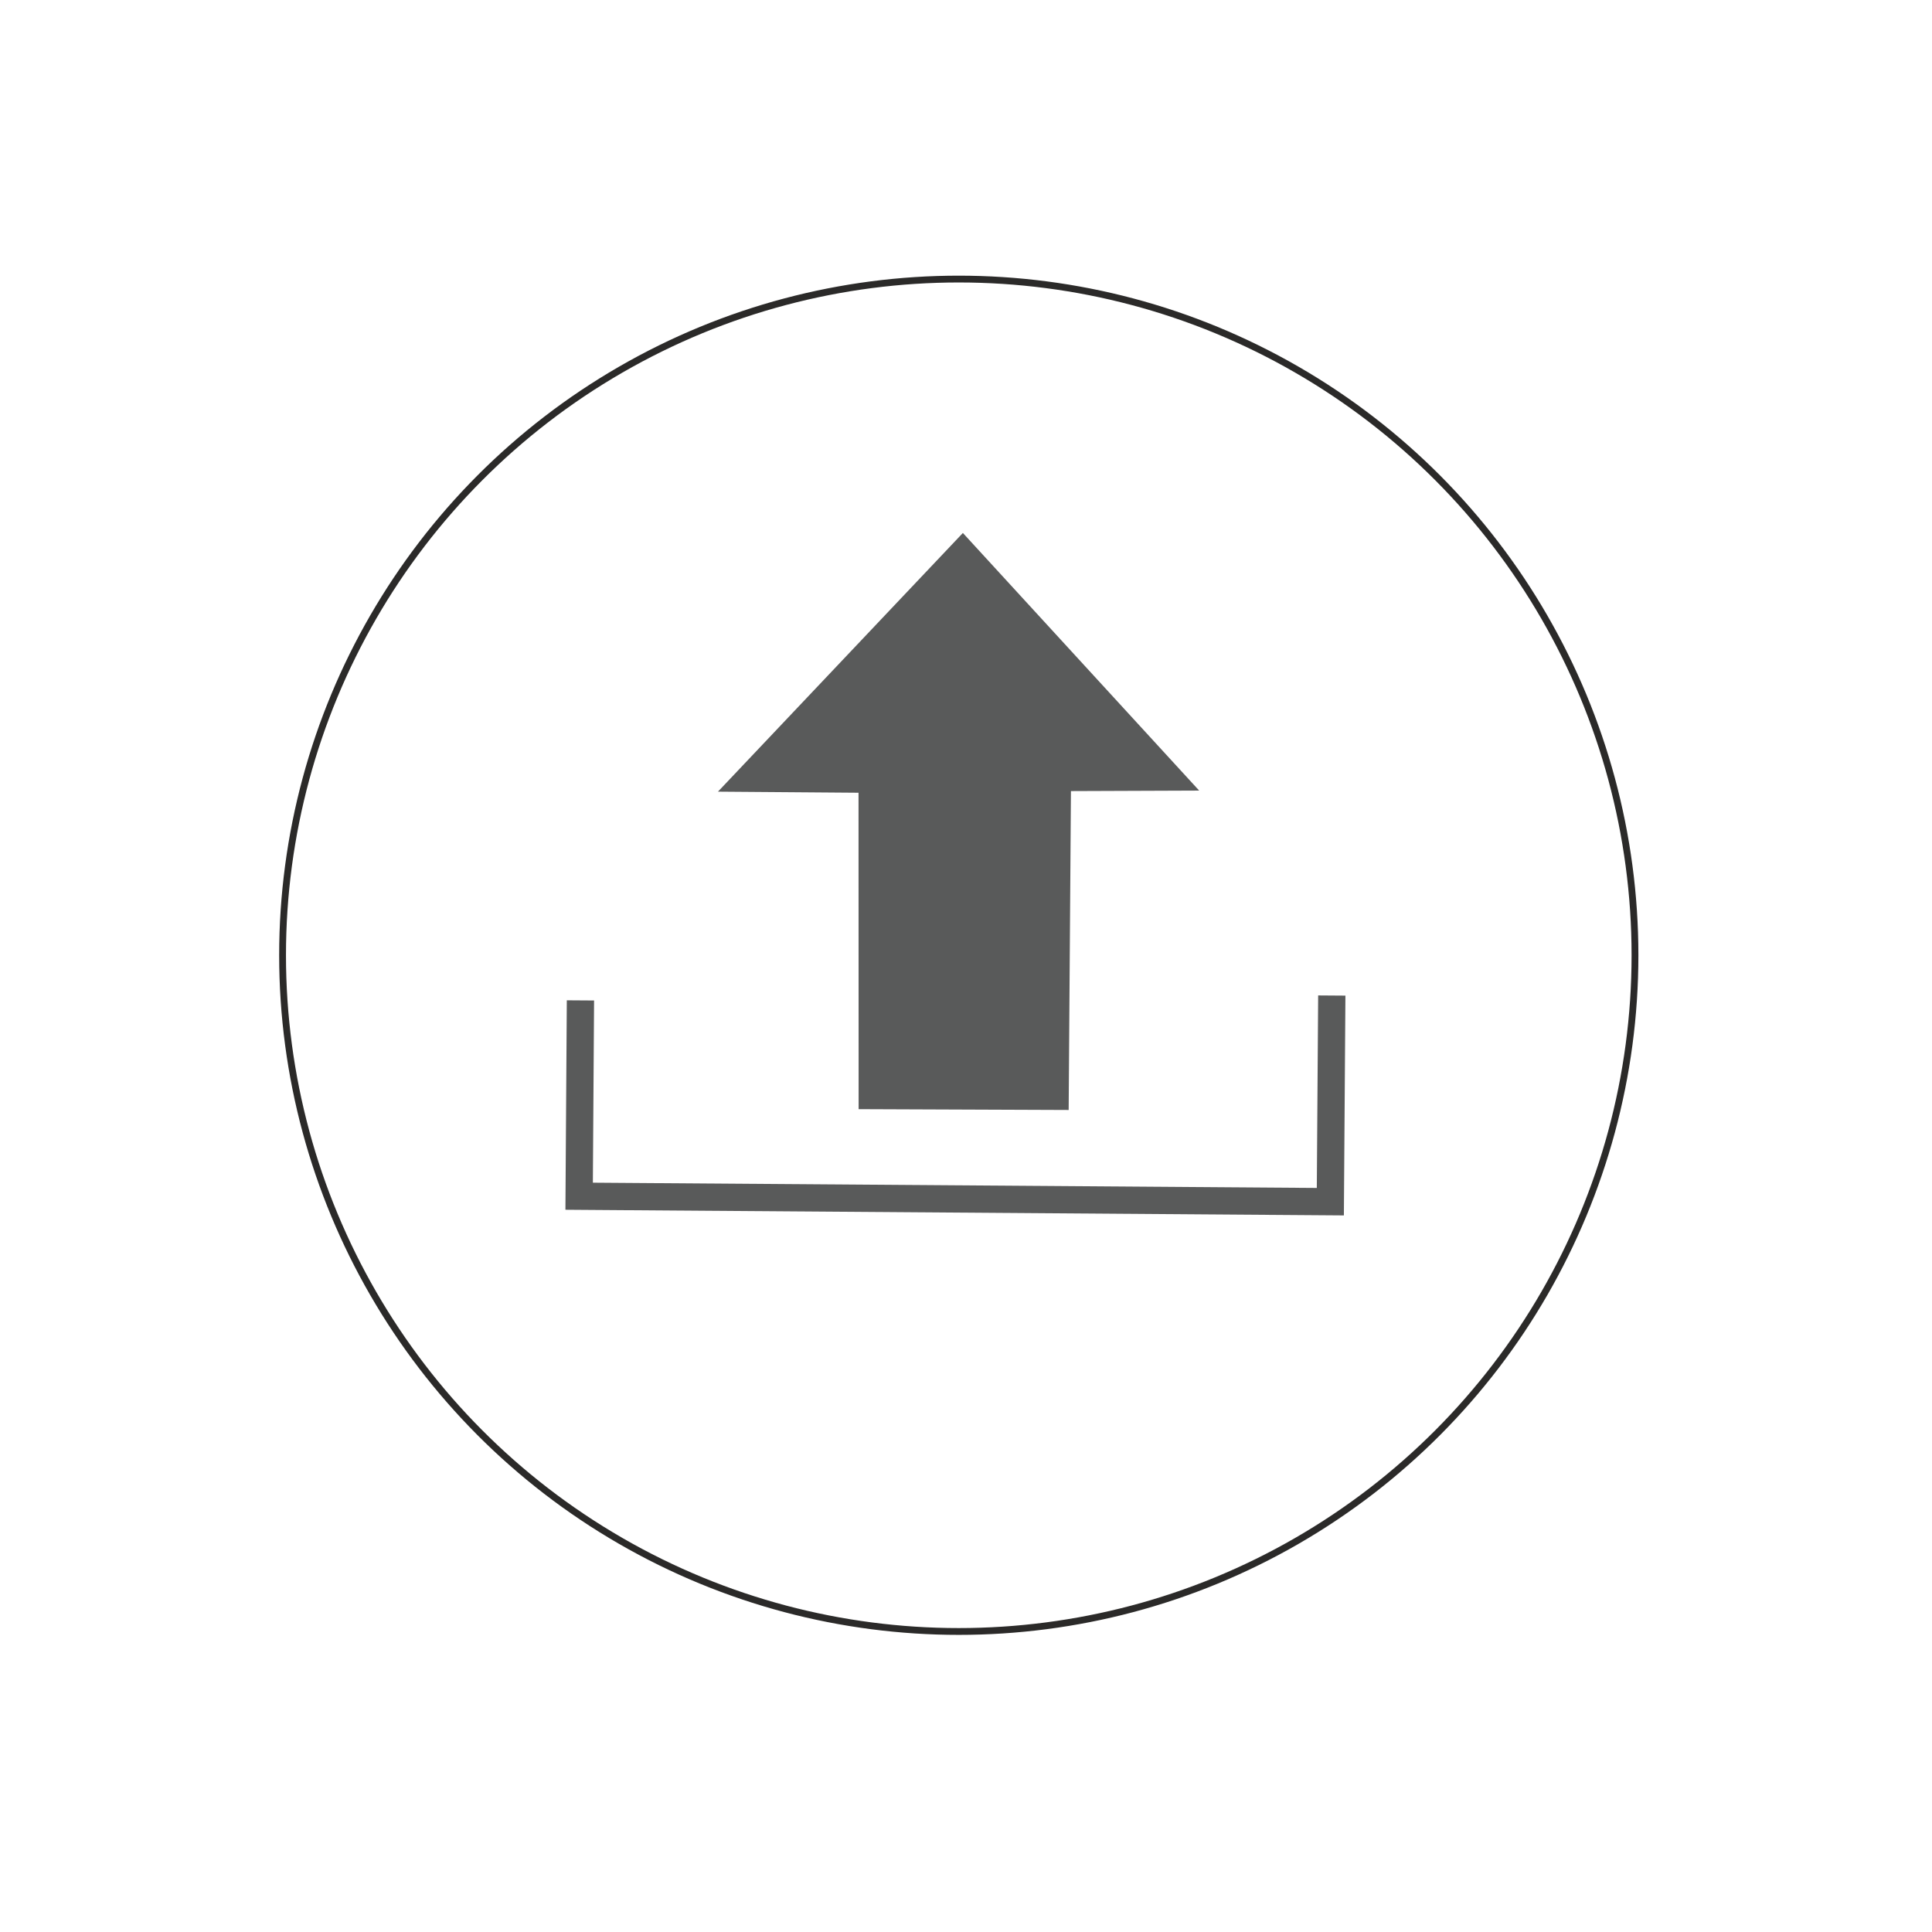 <?xml version="1.0" encoding="UTF-8"?>
<!DOCTYPE svg PUBLIC "-//W3C//DTD SVG 1.1//EN" "http://www.w3.org/Graphics/SVG/1.1/DTD/svg11.dtd">
<!-- Creator: CorelDRAW (OEM Version) -->
<svg xmlns="http://www.w3.org/2000/svg" xml:space="preserve" width="1.968in" height="1.968in" version="1.1" style="shape-rendering:geometricPrecision; text-rendering:geometricPrecision; image-rendering:optimizeQuality; fill-rule:evenodd; clip-rule:evenodd"
viewBox="0 0 1968.5 1968.5"
 xmlns:xlink="http://www.w3.org/1999/xlink"
 xmlns:xodm="http://www.corel.com/coreldraw/odm/2003">
 <defs>
  <style type="text/css">
   <![CDATA[
    .str1 {stroke:#595A5A;stroke-width:27.78;stroke-miterlimit:2.613}
    .str0 {stroke:#2B2A29;stroke-width:6.94;stroke-miterlimit:2.613}
    .fil0 {fill:none}
    .fil1 {fill:#595A5A}
   ]]>
  </style>
 </defs>
 <g id="Layer_x0020_1">
  <circle class="fil0 str0" cx="976.89" cy="973.32" r="688.98"/>
  <polygon class="fil1" points="874.84,1130.11 874.74,807.72 731.52,806.61 981.07,543.04 1221.83,805.52 1091.17,806.02 1088.85,1130.95 "/>
  <path class="fil0 str1" d="M1356.95 1014.33c0,0 -0.49,70.02 -1.47,210.05 0,0 -255.13,-1.85 -765.39,-5.56 0.88,-133.02 1.32,-199.53 1.32,-199.53"/>
 </g>
</svg>

